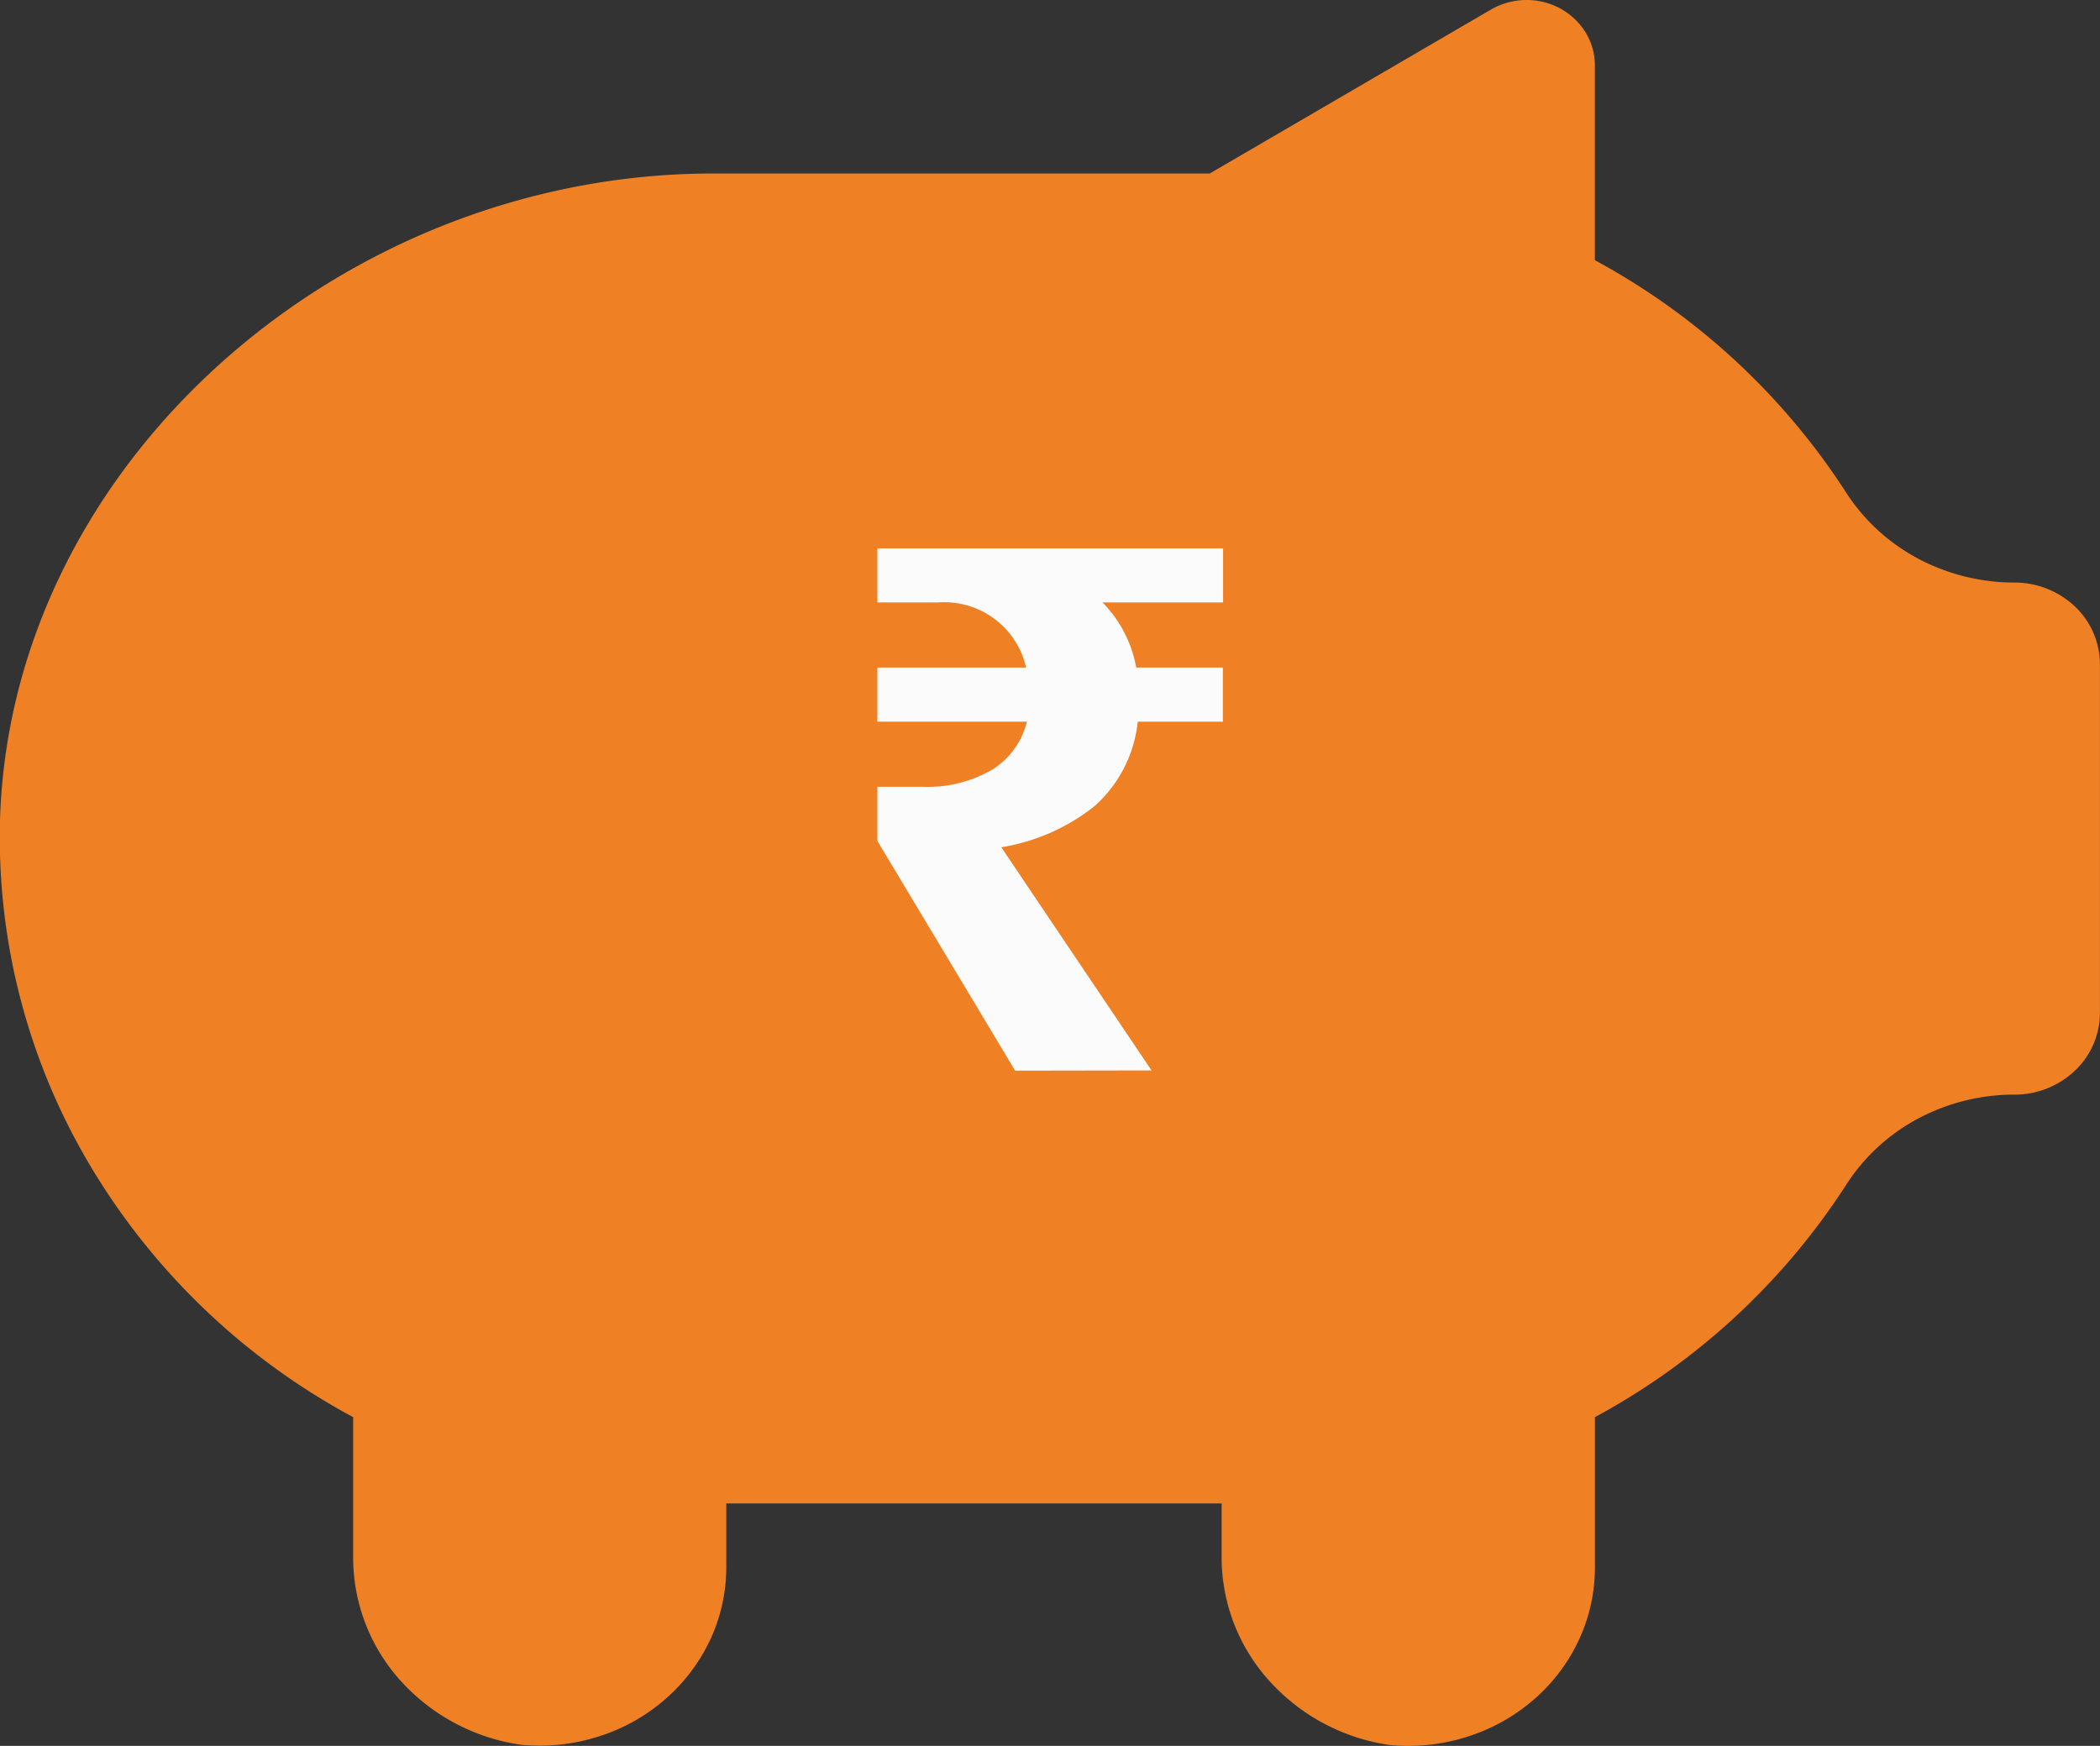 <svg xmlns="http://www.w3.org/2000/svg" width="36.077" height="30" viewBox="0 0 36.077 30">
  <rect x="0" y="0" width="36.077" height="30" fill="#333333" stroke="none"/>
  <g id="Group_6681" data-name="Group 6681" transform="translate(-0.274 -0.762)">
    <path id="Union_12" data-name="Union 12" d="M23.879,29.985A3.442,3.442,0,0,1,21.822,28.9a3.168,3.168,0,0,1-.835-2.1v-.966H12.477v1.1a2.936,2.936,0,0,1-.275,1.24,3.1,3.1,0,0,1-.78,1.029,3.2,3.2,0,0,1-1.147.638,3.328,3.328,0,0,1-1.32.14A3.442,3.442,0,0,1,6.9,28.9a3.165,3.165,0,0,1-.833-2.1V24.351a11.711,11.711,0,0,1-4.519-4.324A11.023,11.023,0,0,1,0,14.1C.176,7.978,5.84,2.981,12.255,2.981h8.528L25.616.163A1.228,1.228,0,0,1,26.2,0a1.215,1.215,0,0,1,.6.143,1.173,1.173,0,0,1,.438.411,1.076,1.076,0,0,1,.161.566V4.471a11.825,11.825,0,0,1,4.3,3.967,3.336,3.336,0,0,0,1.226,1.146,3.523,3.523,0,0,0,1.658.426h.024a1.509,1.509,0,0,1,1.039.411,1.372,1.372,0,0,1,.43.992v5.993a1.372,1.372,0,0,1-.43.992,1.509,1.509,0,0,1-1.039.411h-.024a3.512,3.512,0,0,0-1.658.426A3.328,3.328,0,0,0,31.7,20.384a11.825,11.825,0,0,1-4.3,3.967v2.587a2.936,2.936,0,0,1-.275,1.24,3.066,3.066,0,0,1-.778,1.029,3.226,3.226,0,0,1-1.149.638,3.347,3.347,0,0,1-1,.155A3.134,3.134,0,0,1,23.879,29.985Z" transform="translate(0.274 0.762)" fill="#ef8023"/>
    <path id="Path_15976" data-name="Path 15976" d="M15.366,17.969,13,14.022v-.93h.79a2.213,2.213,0,0,0,1.172-.289,1.338,1.338,0,0,0,.606-.83H13v-.93h2.555a1.442,1.442,0,0,0-1.514-1.119H13v-.93h5.939v.93H16.868a2.14,2.14,0,0,1,.579,1.119h1.488v.93H17.473a2.252,2.252,0,0,1-.751,1.458,3.473,3.473,0,0,1-1.593.7l2.581,3.834Z" transform="translate(2.347 1.19)" fill="#fbfbfb"/>
  </g>
</svg>
